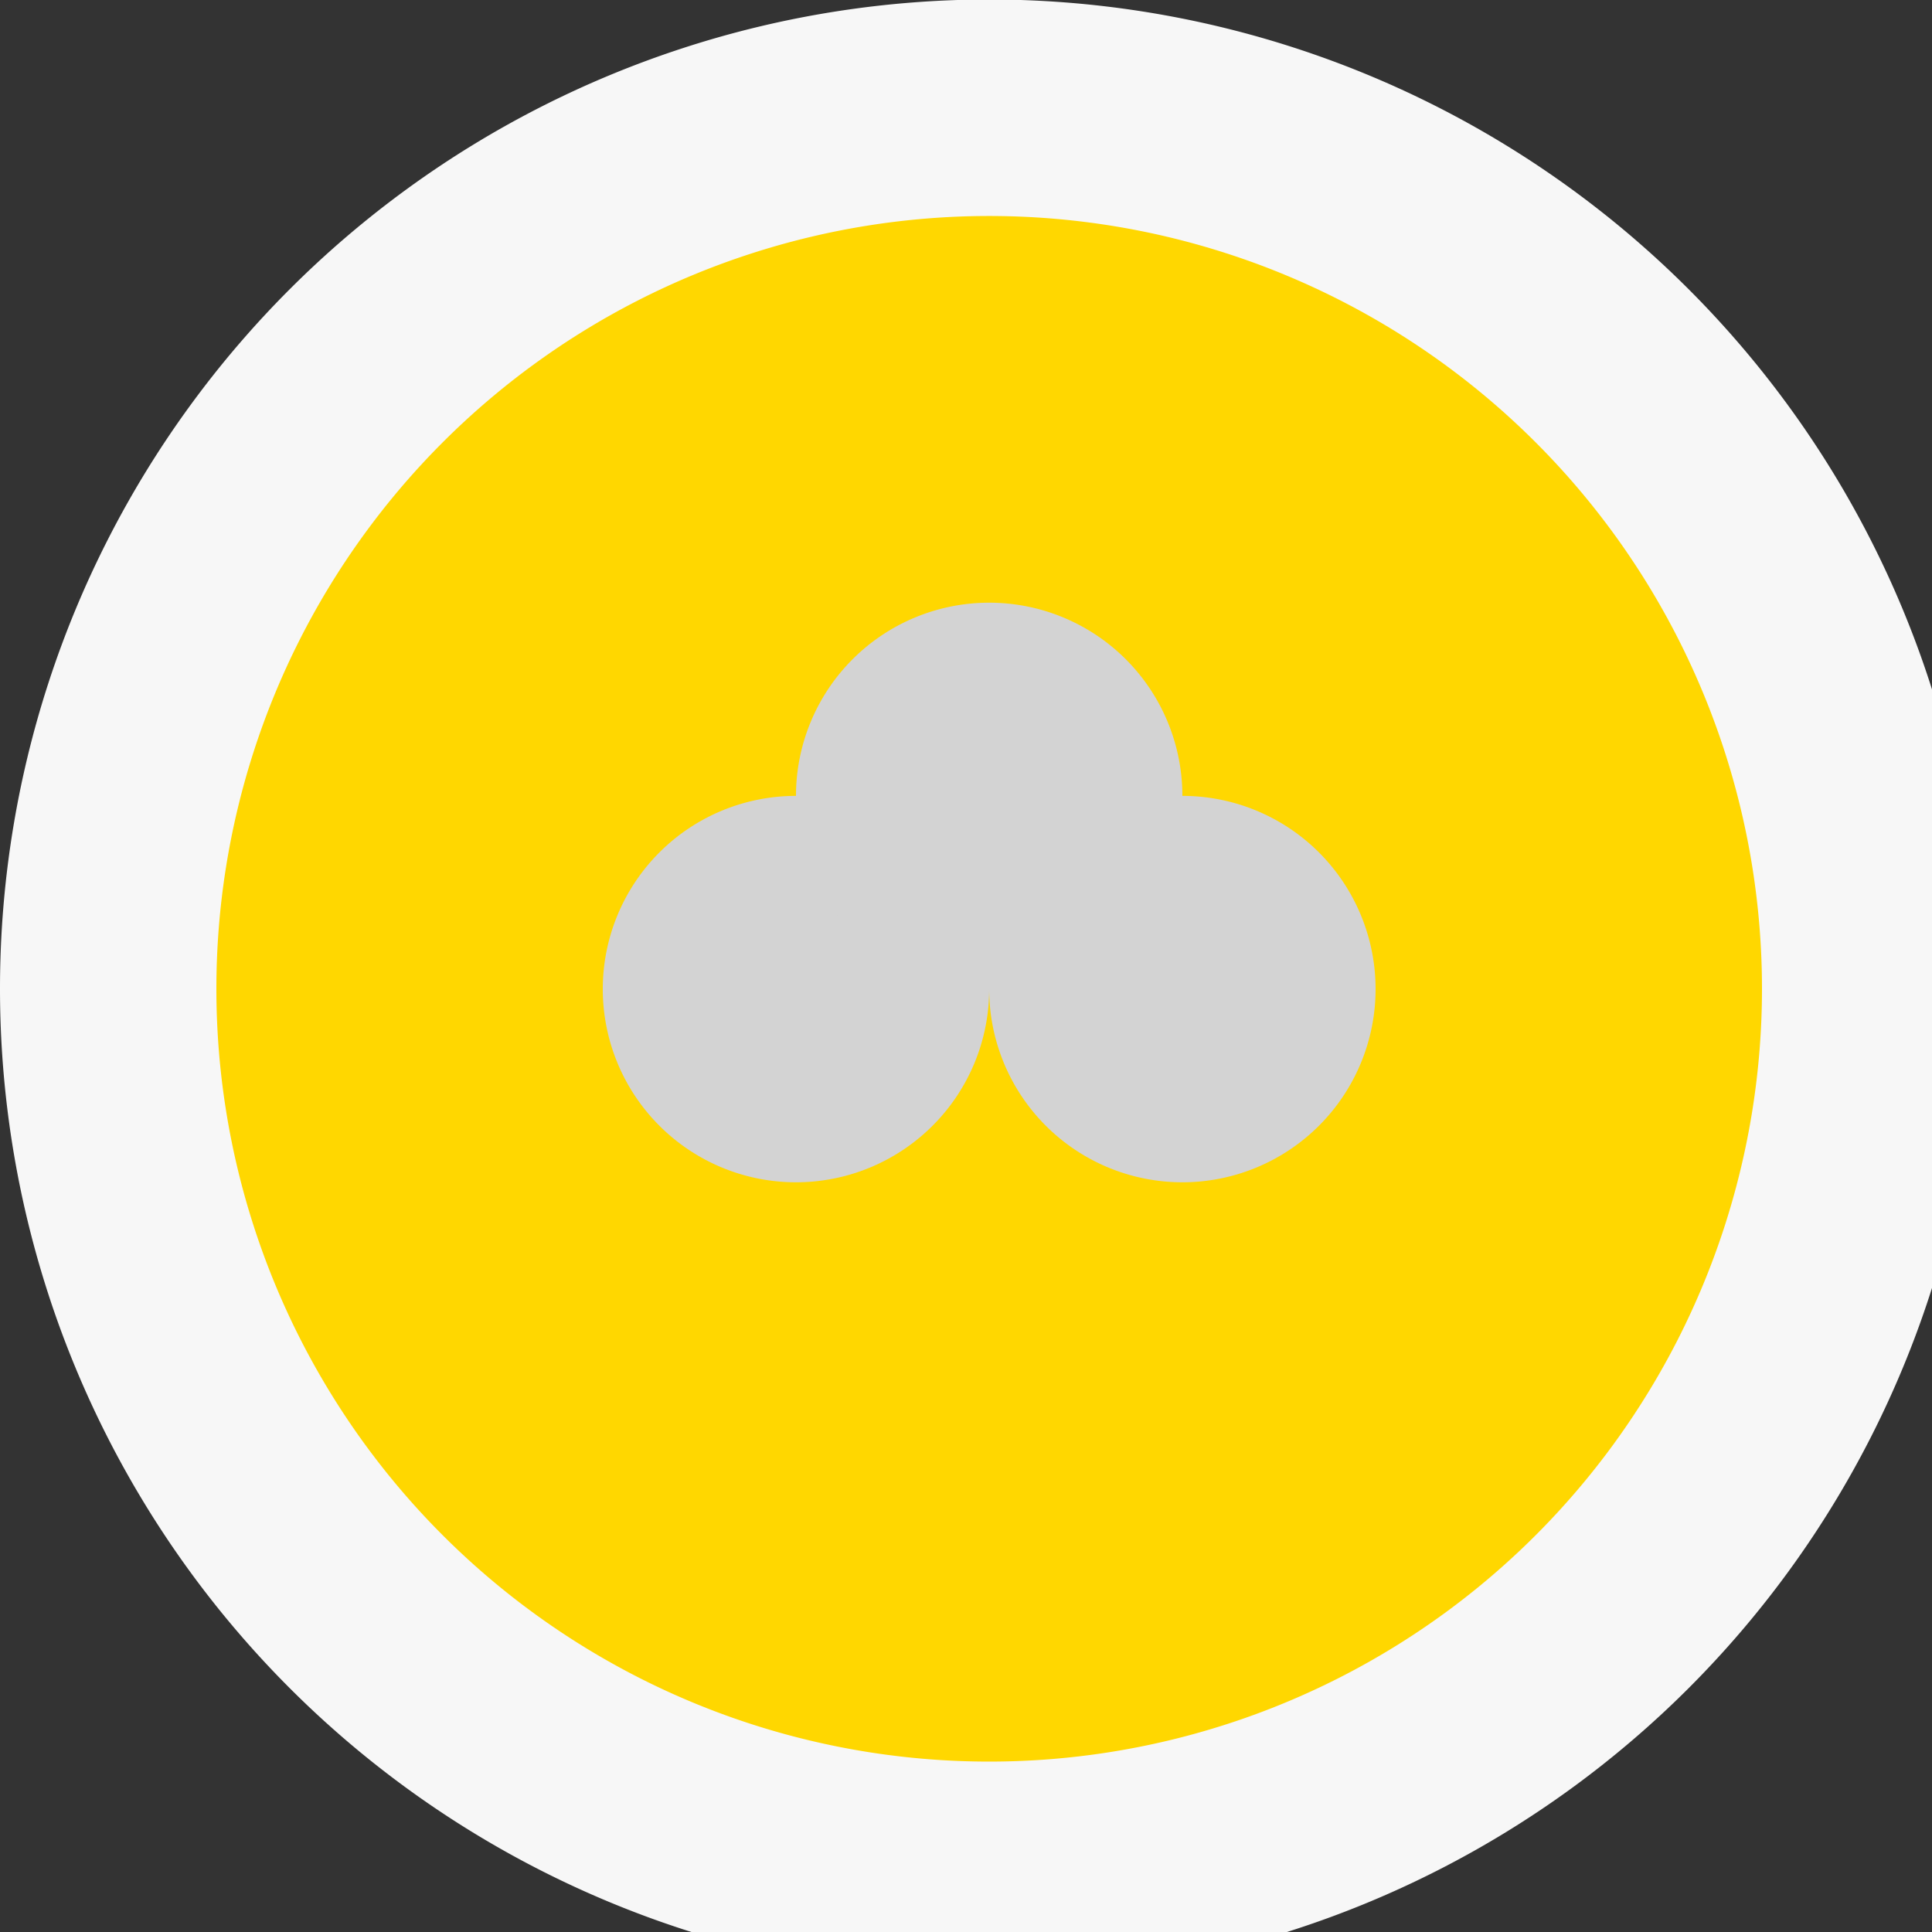 <!--

Generated by DrawGPT.
Free, open source, AI generated images in SVG, PNG, and HTML Canvas format.
https://drawgpt.ai

Created: 2023-09-26T01:51:27.411Z
Link: https://drawgpt.ai/prompt/12852/

-->
<svg xmlns="http://www.w3.org/2000/svg" xmlns:xlink="http://www.w3.org/1999/xlink" width="500" height="500"><rect width="100%" height="100%" fill="#333333" stroke="none"/><defs/><g><path fill="#F7F7F7" stroke="none" paint-order="stroke fill markers" d=" M 512 256 A 256 256 0 1 1 512 255.744"/><path fill="#ffd700" stroke="none" paint-order="stroke fill markers" d=" M 456 256 A 200 200 0 1 1 456 255.8"/><path fill="#D3D3D3" stroke="none" paint-order="stroke fill markers" d=" M 256 256 A 50 50 0 1 1 256 255.95"/><path fill="#D3D3D3" stroke="none" paint-order="stroke fill markers" d=" M 306 206 A 50 50 0 1 1 306 205.95"/><path fill="#D3D3D3" stroke="none" paint-order="stroke fill markers" d=" M 356 256 A 50 50 0 1 1 356 255.95"/><path fill="#ffd700" stroke="none" paint-order="stroke fill markers" d=" M 256 56 L 256 256"/><path fill="#ffd700" stroke="none" paint-order="stroke fill markers" d=" M 256 456 L 256 256"/><path fill="#ffd700" stroke="none" paint-order="stroke fill markers" d=" M 56 256 L 256 256"/><path fill="#ffd700" stroke="none" paint-order="stroke fill markers" d=" M 456 256 L 256 256"/></g></svg>